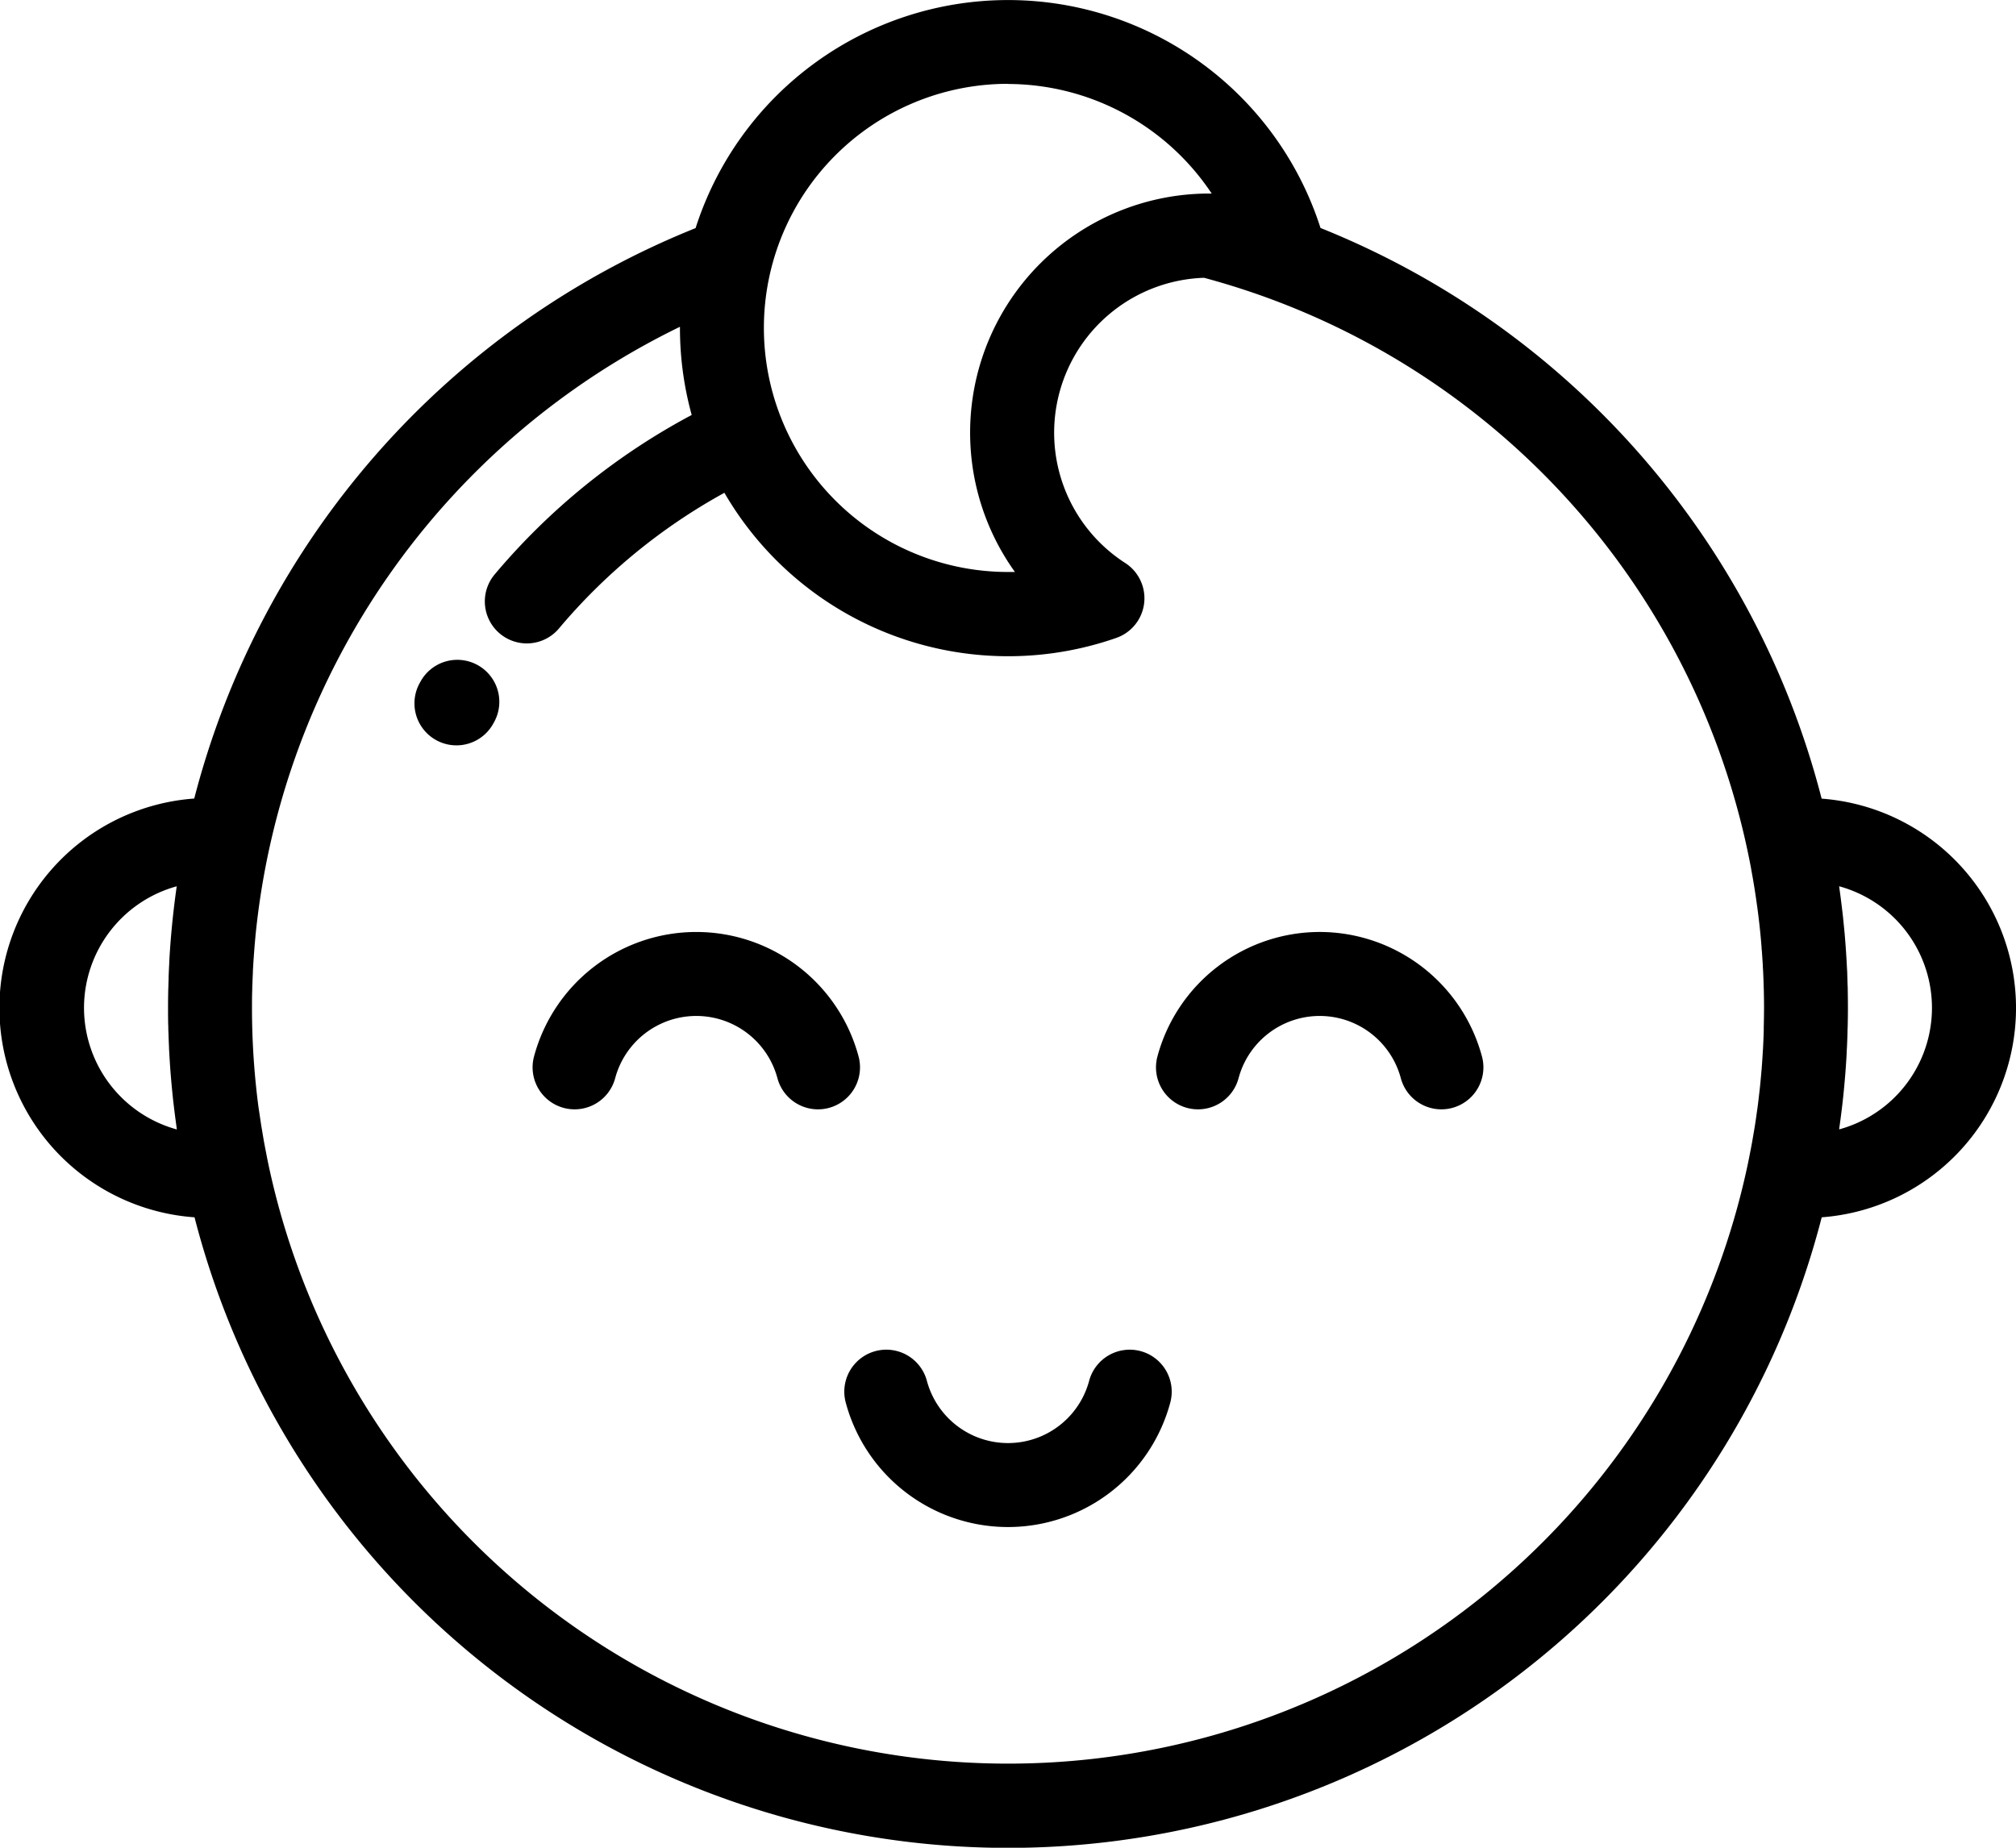 <svg xmlns="http://www.w3.org/2000/svg" width="82.908" height="76" viewBox="0 0 82.908 76">
  <g id="baby" transform="translate(0 -21.331)">
    <g id="Groupe_3144" data-name="Groupe 3144" transform="translate(0 21.331)">
      <g id="Groupe_3143" data-name="Groupe 3143">
        <path id="Tracé_122" data-name="Tracé 122" d="M107.853,189.146a1.727,1.727,0,0,0-2.345.685l-.035.063a1.727,1.727,0,1,0,3.03,1.66l.035-.063A1.727,1.727,0,0,0,107.853,189.146Z" transform="translate(-88.216 -161.794)"/>
        <path id="Tracé_123" data-name="Tracé 123" d="M74.914,54.176A34.553,34.553,0,0,0,54.306,30.708a13.493,13.493,0,0,0-25.7.005A34.611,34.611,0,0,0,7.988,54.176,8.634,8.634,0,0,0,8,71.4a34.55,34.55,0,0,0,66.918,0,8.634,8.634,0,0,0,0-17.22ZM3.455,62.785a5.191,5.191,0,0,1,3.813-5Q7.046,59.329,6.96,60.9c0,.015,0,.029,0,.043q-.015.286-.026.572c0,.072,0,.145-.006.217,0,.137-.009.274-.011.411q-.006.321-.006.643c0,.262,0,.523.01.785q0,.123.007.245.008.285.022.571c0,.081.007.161.011.242q.019.356.045.712c.008.111.018.222.027.333q.018.211.038.422c.012.124.024.248.037.371.015.144.033.289.05.433q.034.283.072.565c.015.108.028.215.044.322A5.192,5.192,0,0,1,3.455,62.785Zm38-38a10.087,10.087,0,0,1,8.376,4.507h-.1l-.066,0h-.026a9.834,9.834,0,0,0-7.9,15.565c-.1,0-.19,0-.285,0a10.039,10.039,0,0,1,0-20.078ZM72.534,63.6c0,.042,0,.084,0,.126-.007.231-.016.463-.028.694,0,.041-.005.083-.008.124-.013.231-.028.462-.046.693,0,.047-.009.093-.012.14q-.028.335-.062.669c-.006.062-.014.124-.021.186-.023.2-.046.408-.073.611-.011.085-.024.17-.036.255-.024.176-.049.352-.077.527-.018.114-.037.228-.057.341-.024.142-.048.284-.074.425s-.054.287-.083.43c-.021.107-.042.215-.064.322a31.094,31.094,0,0,1-60.877-.03c-.027-.128-.051-.257-.076-.385s-.048-.245-.071-.369c-.032-.175-.061-.35-.09-.525-.013-.08-.028-.161-.04-.241-.034-.222-.066-.444-.1-.667-.005-.038-.011-.075-.016-.113q-.051-.393-.092-.788s0,0,0,0a31.3,31.3,0,0,1-.168-3.238c0-.244,0-.488.01-.732q0-.12.007-.24.008-.246.02-.493c0-.1.009-.191.014-.287.008-.145.019-.291.029-.436q.027-.376.062-.751c0-.029.005-.057.008-.086a31.275,31.275,0,0,1,17.45-24.99c0,.018,0,.036,0,.055a13.45,13.45,0,0,0,.483,3.572,27.407,27.407,0,0,0-8.1,6.555,1.727,1.727,0,0,0,2.64,2.228A23.974,23.974,0,0,1,29.791,41.6a13.493,13.493,0,0,0,16.117,5.969,1.727,1.727,0,0,0,.367-3.081,6.375,6.375,0,0,1,3.241-11.731,31.076,31.076,0,0,1,22.37,23.654c.039.187.077.374.113.562.018.1.035.2.053.3.028.154.055.308.08.462.015.092.03.185.044.277q.04.26.076.521c.01.072.02.145.03.217q.1.757.161,1.52c0,.058.008.117.013.175q.022.293.039.587c0,.076.008.152.012.228.009.186.016.373.022.559,0,.072.005.144.007.216.006.253.01.507.01.759Q72.544,63.195,72.534,63.6Zm3.1,4.181c.019-.131.036-.262.054-.393s.036-.277.053-.416q.032-.261.06-.523.018-.171.034-.344.022-.226.04-.451c.009-.1.018-.208.025-.313q.027-.36.046-.72c0-.077.007-.155.011-.233q.013-.29.022-.58,0-.121.007-.242c.006-.262.01-.524.01-.786q0-.342-.007-.684c0-.083,0-.165-.007-.248q-.006-.214-.013-.429c0-.1-.009-.2-.014-.3-.006-.123-.012-.246-.02-.369s-.013-.221-.021-.331-.016-.226-.025-.34-.018-.23-.028-.344-.021-.221-.032-.332-.022-.228-.034-.342-.029-.257-.045-.385-.034-.285-.053-.427-.041-.31-.063-.465a5.183,5.183,0,0,1,0,10Z" transform="translate(0 -21.331)"/>
        <path id="Tracé_124" data-name="Tracé 124" d="M148.669,263.176a6.909,6.909,0,0,0-13.347,0,1.727,1.727,0,1,0,3.337.894,3.454,3.454,0,0,1,6.673,0,1.727,1.727,0,0,0,3.337-.894Z" transform="translate(-113.36 -219.722)"/>
        <path id="Tracé_125" data-name="Tracé 125" d="M300.314,258.055a6.919,6.919,0,0,0-6.674,5.121,1.727,1.727,0,0,0,3.337.894,3.454,3.454,0,0,1,6.673,0,1.727,1.727,0,1,0,3.337-.894A6.919,6.919,0,0,0,300.314,258.055Z" transform="translate(-246.041 -219.722)"/>
        <path id="Tracé_126" data-name="Tracé 126" d="M226.609,364.214a1.728,1.728,0,0,0-2.116,1.221,3.454,3.454,0,0,1-6.673,0,1.727,1.727,0,1,0-3.337.894,6.909,6.909,0,0,0,13.347,0A1.728,1.728,0,0,0,226.609,364.214Z" transform="translate(-179.702 -308.641)"/>
      </g>
    </g>
  </g>
</svg>
